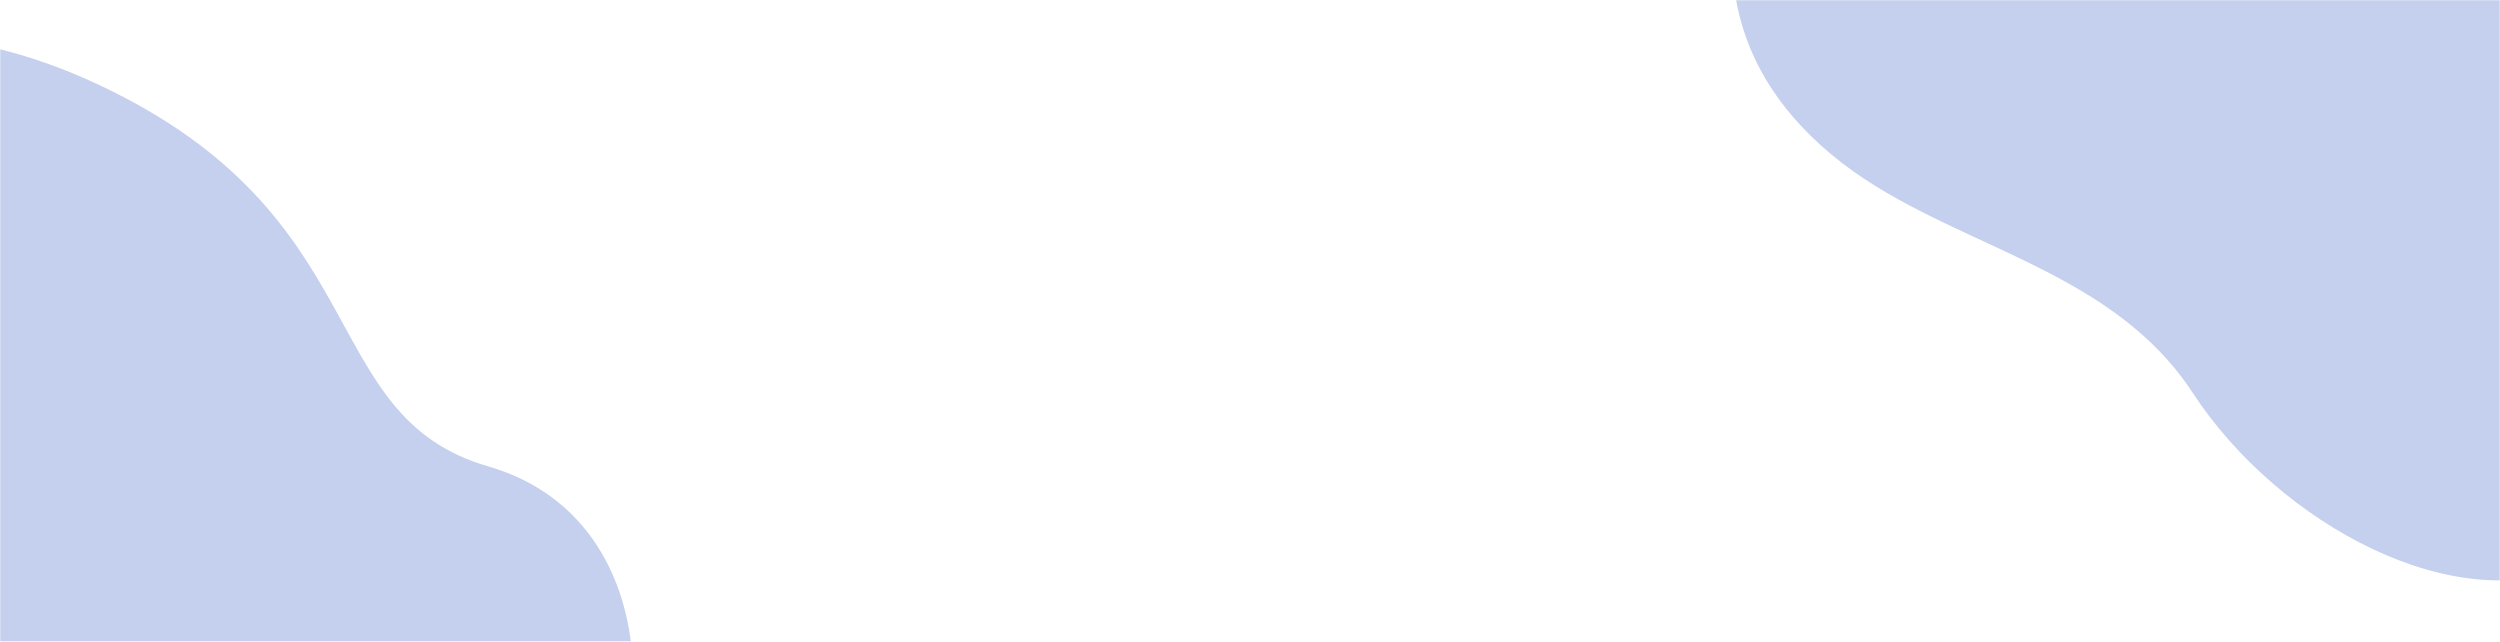 <?xml version="1.0" encoding="UTF-8"?> <svg xmlns="http://www.w3.org/2000/svg" width="1161" height="298" viewBox="0 0 1161 298" fill="none"> <mask id="mask0" mask-type="alpha" maskUnits="userSpaceOnUse" x="0" y="0" width="1161" height="298"> <rect width="1161" height="298" fill="#2E58BE"></rect> </mask> <g mask="url(#mask0)"> <path d="M-158.506 61.663C-158.506 61.663 -84.521 -21.711 45.834 39.366C176.189 100.444 145.663 193.086 226.689 216.571C307.715 240.055 306.166 343.585 271.317 387.908C232.56 437.198 137.432 432.502 75.19 394.944C12.948 357.387 -59.884 384.381 -124.467 367.951C-189.05 351.521 -220.334 303.616 -221.936 228.304C-223.521 153.567 -195.264 95.711 -158.506 61.663Z" fill="#2E58BE" fill-opacity="0.28"></path> <path d="M952.494 -219.201C952.494 -219.201 1055.34 -262.192 1146.25 -150.581C1237.17 -38.97 1169.45 31.235 1232.25 87.566C1295.05 143.897 1248.71 236.49 1198.08 261.291C1141.77 288.87 1058.11 243.342 1018.34 182.488C978.572 121.635 901.243 114.335 850.195 71.497C799.147 28.66 791.761 -28.076 823.011 -96.618C854.028 -164.632 904.6 -204.486 952.494 -219.201Z" fill="#2E58BE" fill-opacity="0.28"></path> </g> </svg> 